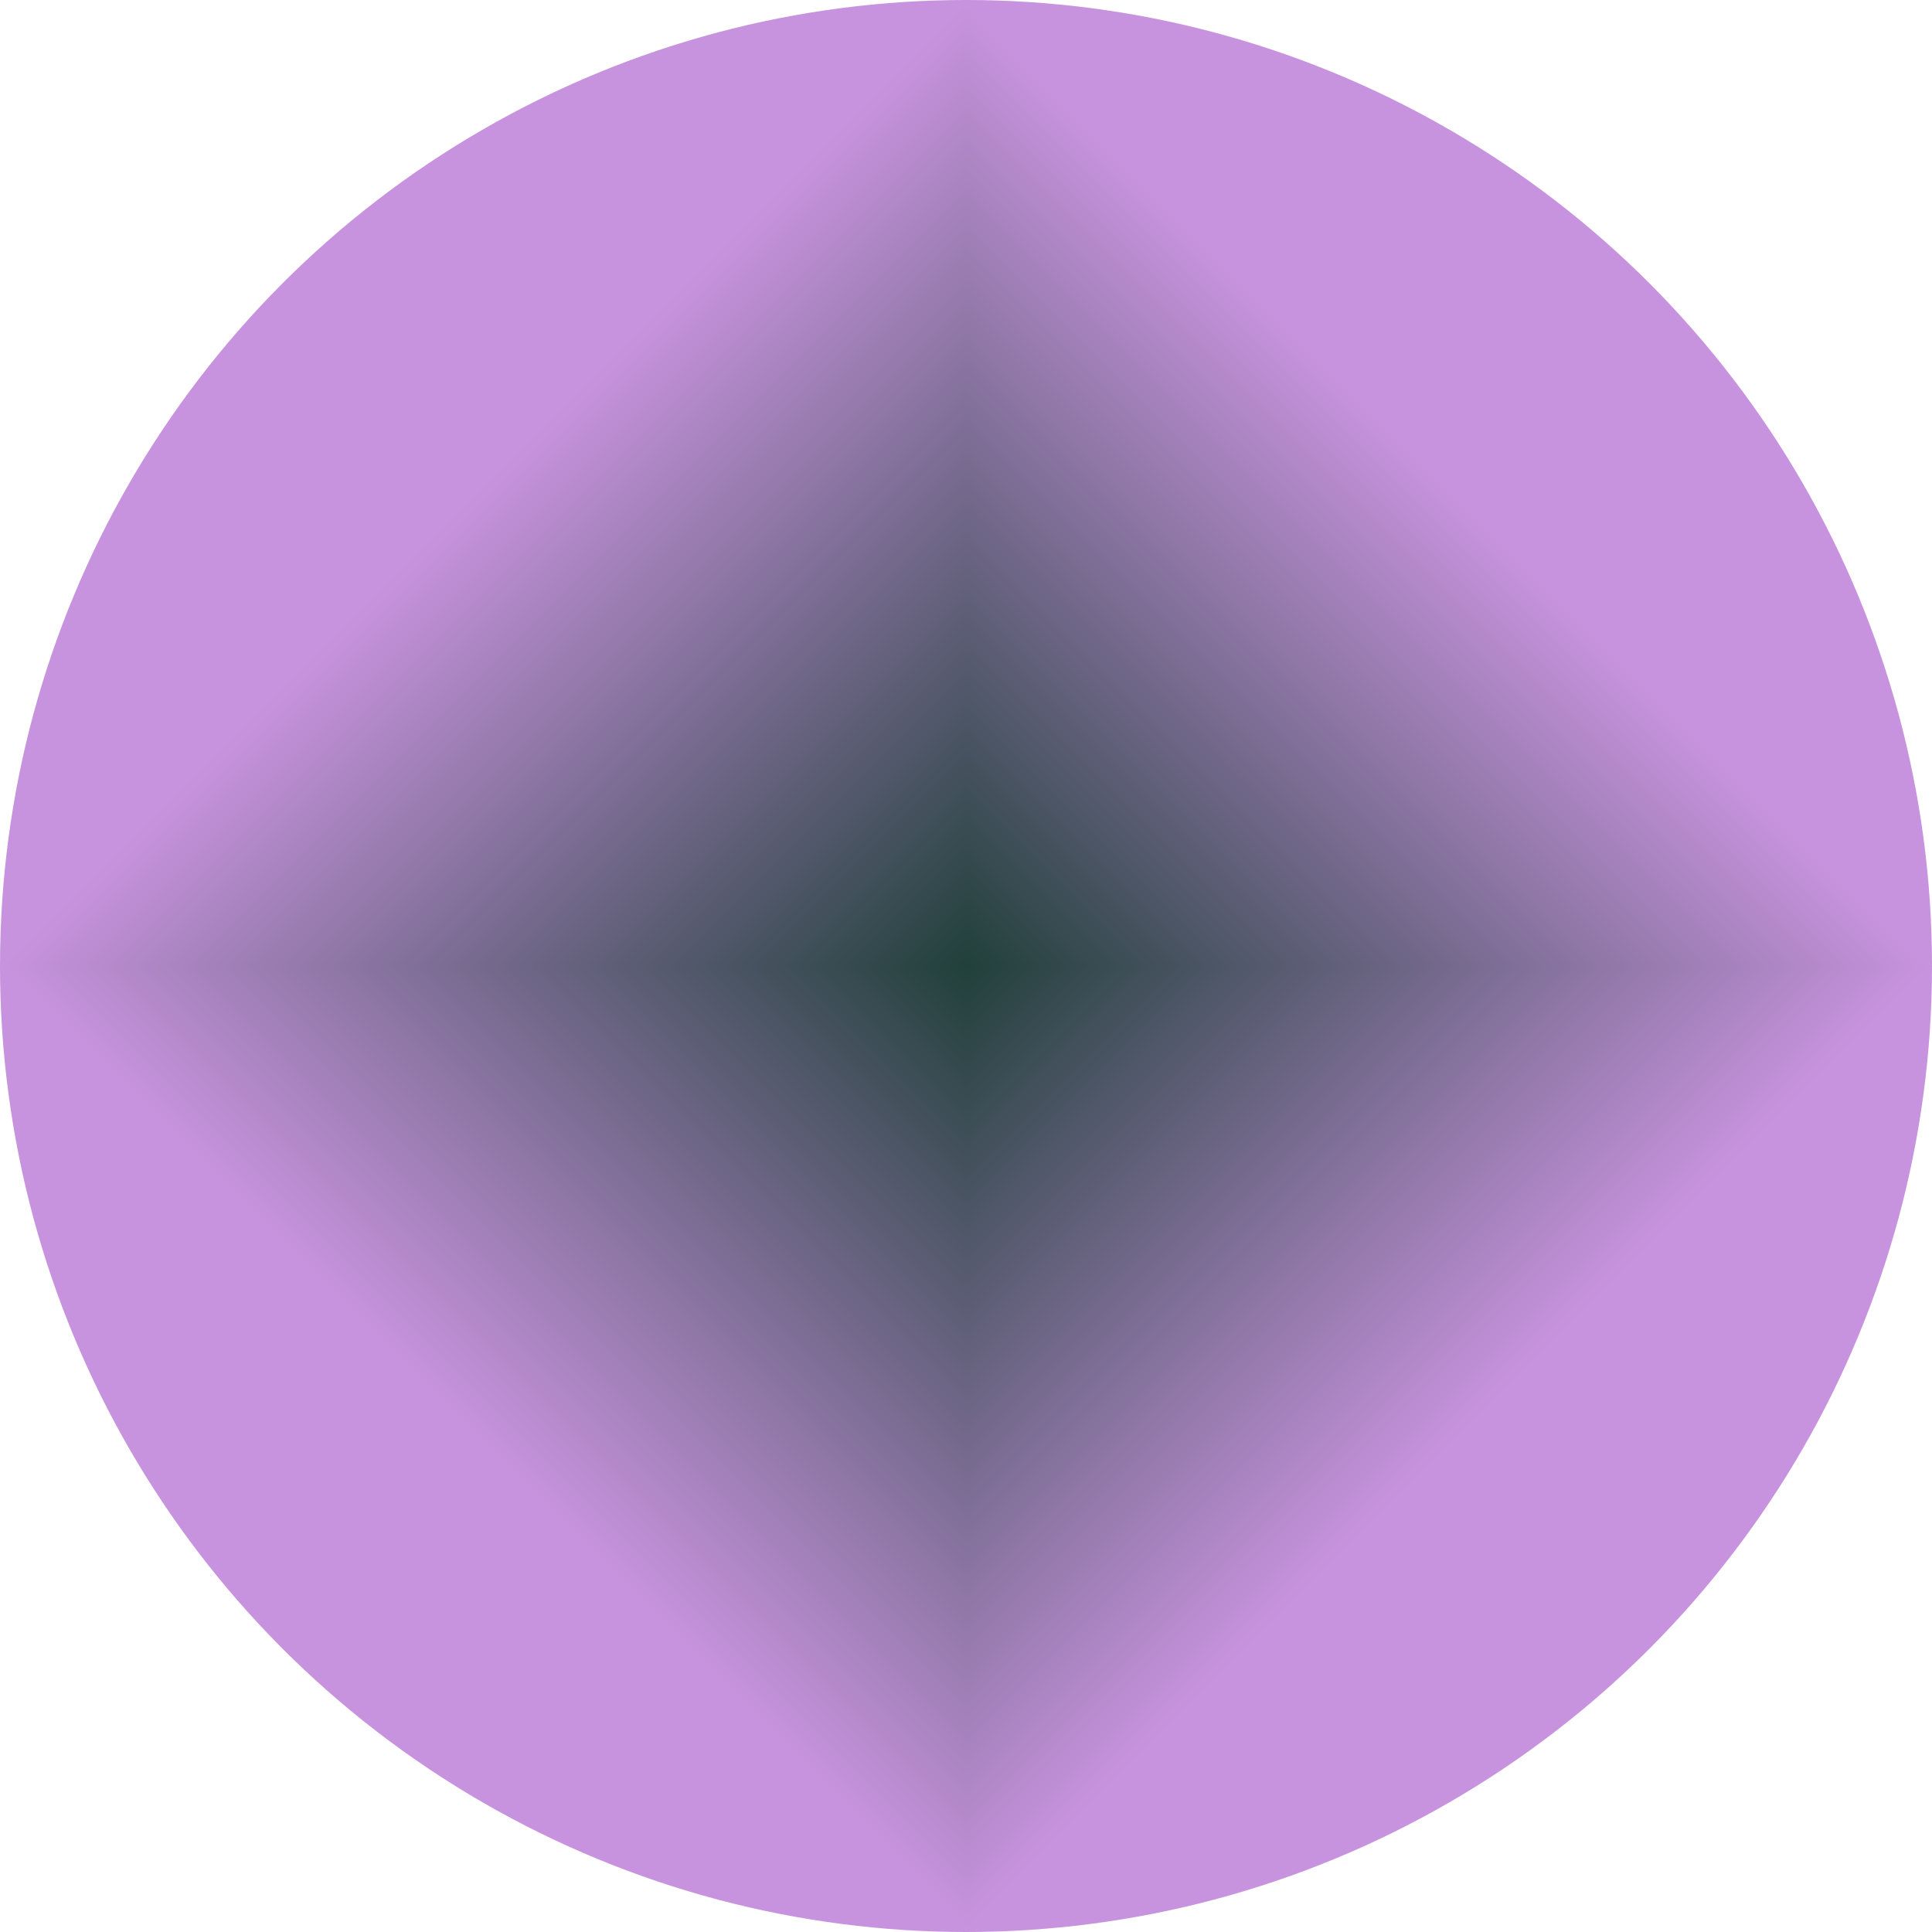 <svg width="216" height="216" viewBox="0 0 216 216" fill="none" xmlns="http://www.w3.org/2000/svg">
<g clip-path="url(#paint0_diamond_2664_2681_clip_path)" data-figma-skip-parse="true"><g transform="matrix(0 0.108 -0.108 0 108 108)"><rect x="0" y="0" width="1009.26" height="1009.26" fill="url(#paint0_diamond_2664_2681)" opacity="1" shape-rendering="crispEdges"/><rect x="0" y="0" width="1009.26" height="1009.26" transform="scale(1 -1)" fill="url(#paint0_diamond_2664_2681)" opacity="1" shape-rendering="crispEdges"/><rect x="0" y="0" width="1009.26" height="1009.26" transform="scale(-1 1)" fill="url(#paint0_diamond_2664_2681)" opacity="1" shape-rendering="crispEdges"/><rect x="0" y="0" width="1009.26" height="1009.26" transform="scale(-1)" fill="url(#paint0_diamond_2664_2681)" opacity="1" shape-rendering="crispEdges"/></g></g><circle cx="108" cy="108" r="108" data-figma-gradient-fill="{&#34;type&#34;:&#34;GRADIENT_DIAMOND&#34;,&#34;stops&#34;:[{&#34;color&#34;:{&#34;r&#34;:0.12941177189350128,&#34;g&#34;:0.25098040699958801,&#34;b&#34;:0.23137255012989044,&#34;a&#34;:1.0},&#34;position&#34;:0.0},{&#34;color&#34;:{&#34;r&#34;:0.78431373834609985,&#34;g&#34;:0.57647061347961426,&#34;b&#34;:0.87058824300765991,&#34;a&#34;:1.0},&#34;position&#34;:1.0}],&#34;stopsVar&#34;:[{&#34;color&#34;:{&#34;r&#34;:0.12941177189350128,&#34;g&#34;:0.25098040699958801,&#34;b&#34;:0.23137255012989044,&#34;a&#34;:1.0},&#34;position&#34;:0.0},{&#34;color&#34;:{&#34;r&#34;:0.78431373834609985,&#34;g&#34;:0.57647061347961426,&#34;b&#34;:0.87058824300765991,&#34;a&#34;:1.0},&#34;position&#34;:1.0}],&#34;transform&#34;:{&#34;m00&#34;:1.3226185690282458e-14,&#34;m01&#34;:-216.0,&#34;m02&#34;:216.0,&#34;m10&#34;:216.0,&#34;m11&#34;:1.3226185690282458e-14,&#34;m12&#34;:-1.3226185690282458e-14},&#34;opacity&#34;:1.0,&#34;blendMode&#34;:&#34;NORMAL&#34;,&#34;visible&#34;:true}"/>
<defs>
<clipPath id="paint0_diamond_2664_2681_clip_path"><circle cx="108" cy="108" r="108"/></clipPath><linearGradient id="paint0_diamond_2664_2681" x1="0" y1="0" x2="500" y2="500" gradientUnits="userSpaceOnUse">
<stop stop-color="#21403B"/>
<stop offset="1" stop-color="#C893DE"/>
</linearGradient>
</defs>
</svg>
